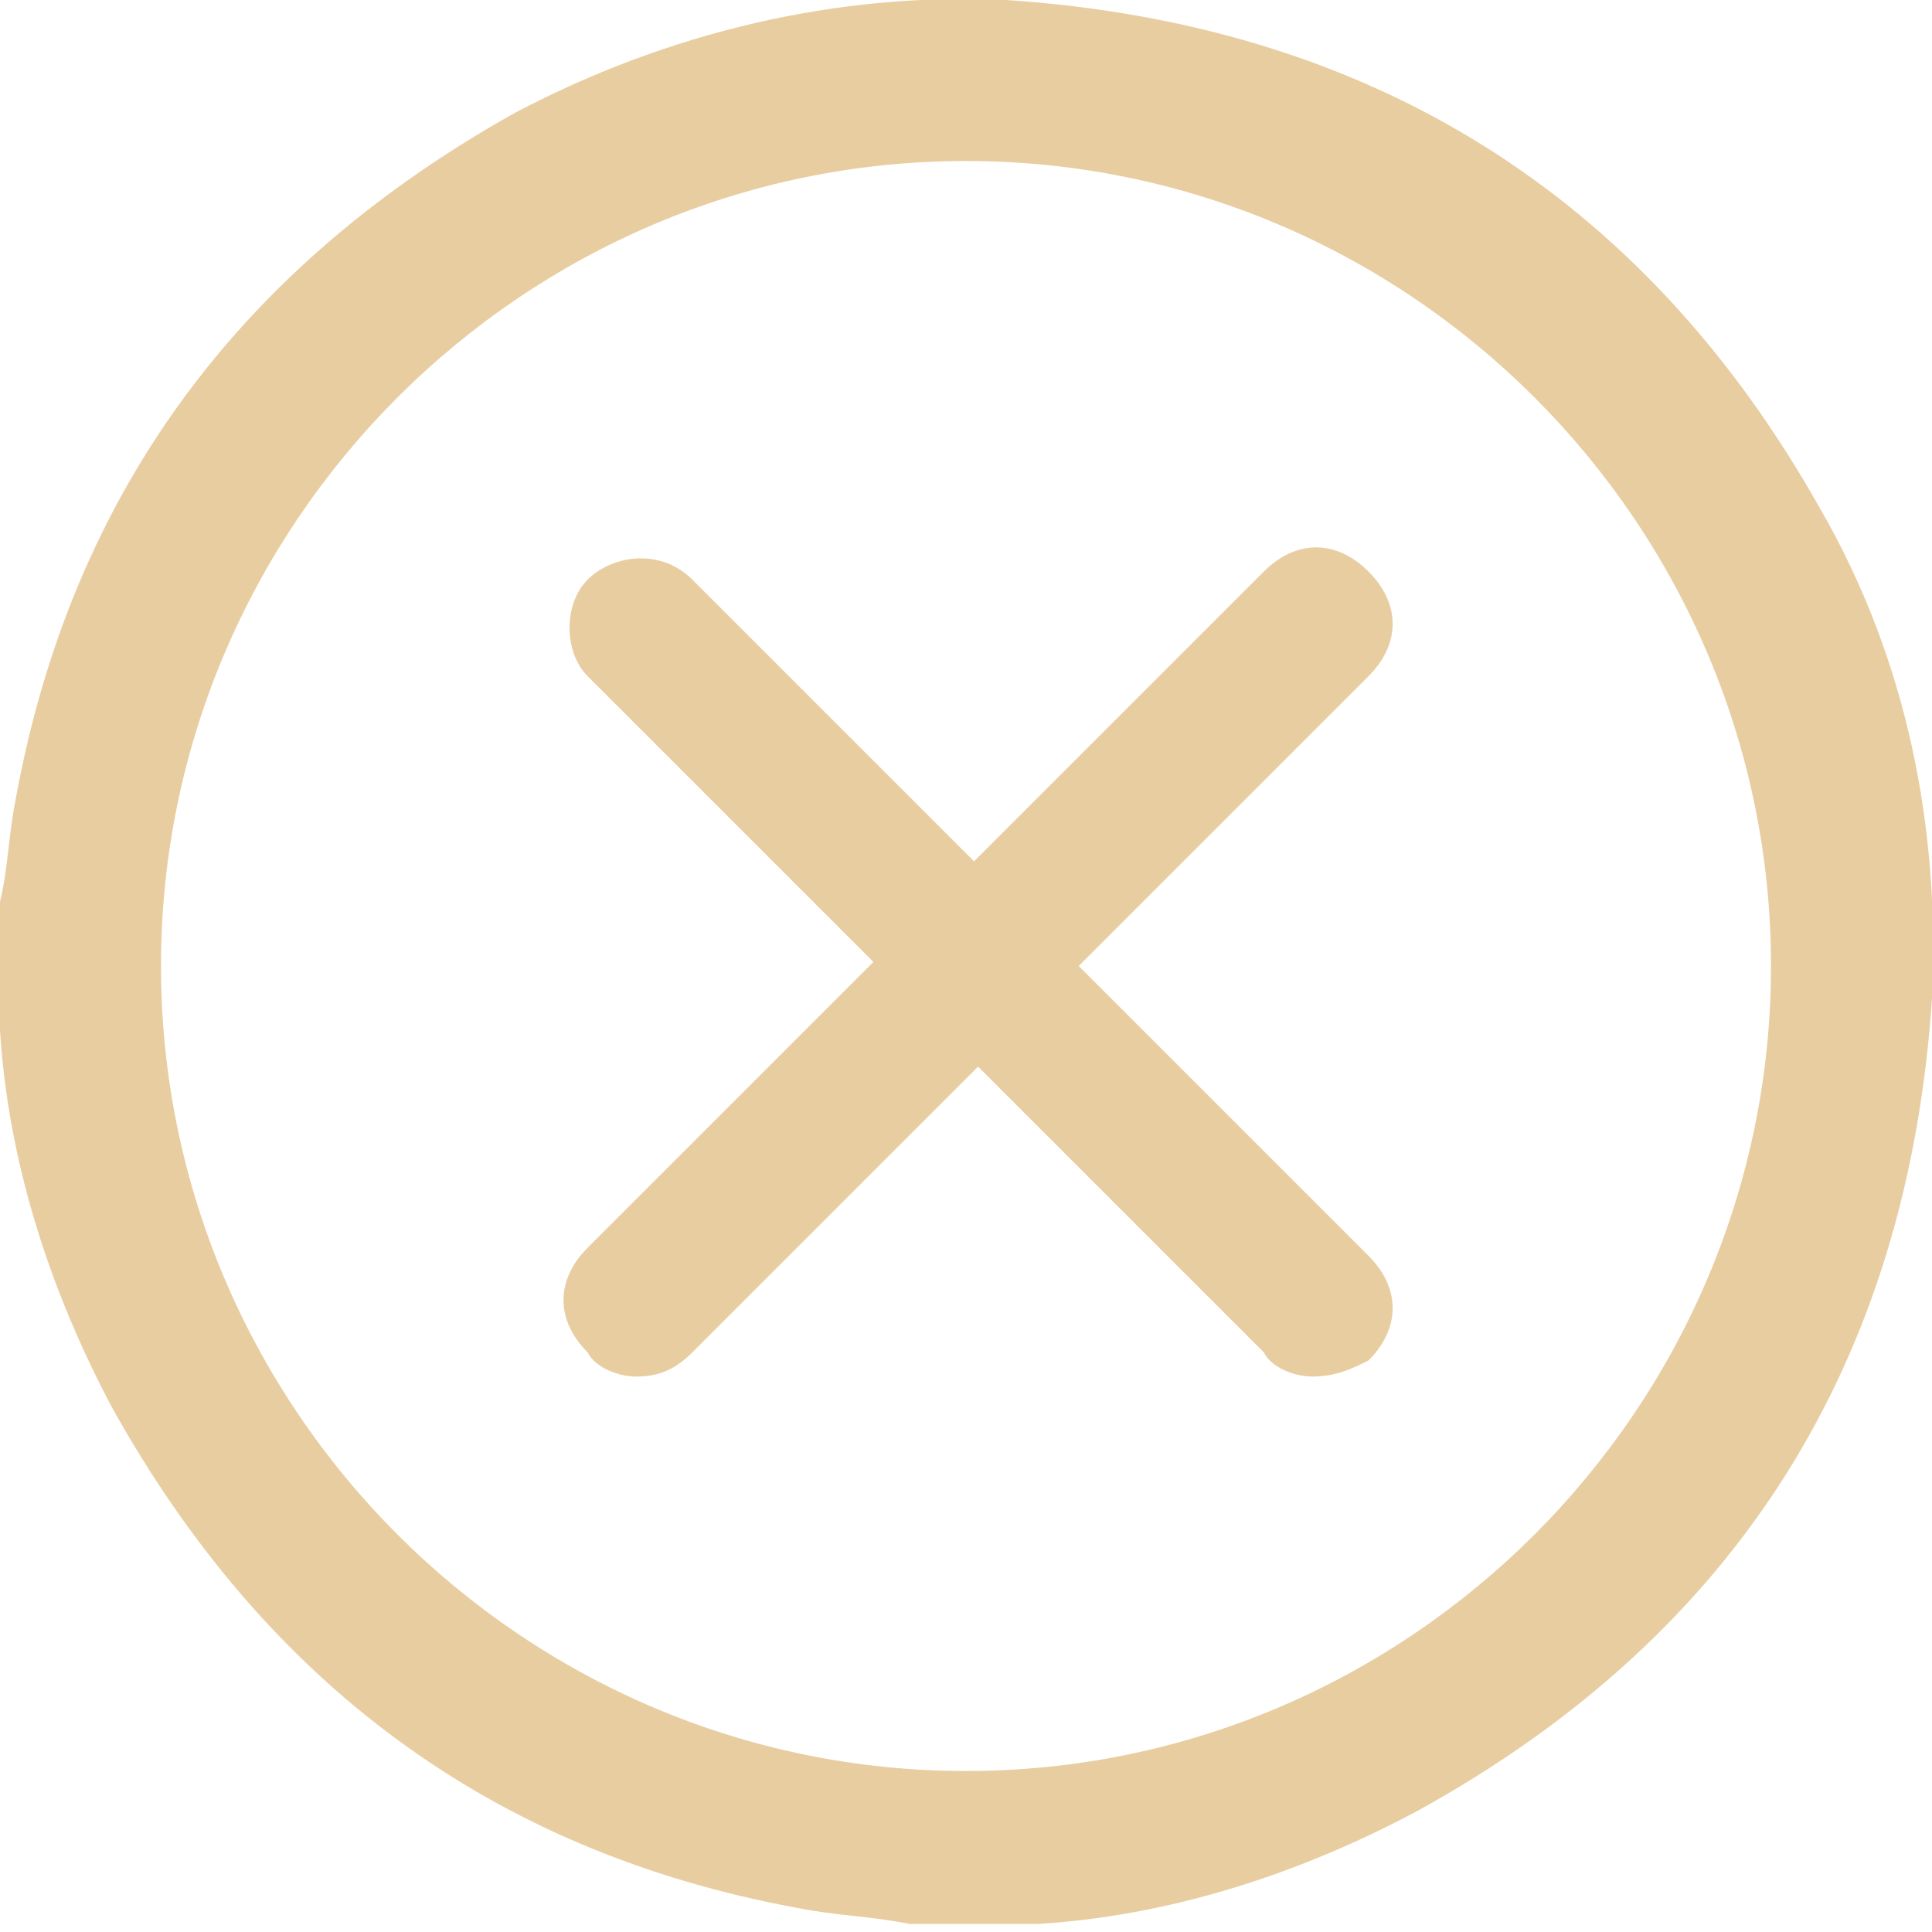 <?xml version="1.0" encoding="utf-8"?>
<!-- Generator: Adobe Illustrator 25.2.0, SVG Export Plug-In . SVG Version: 6.00 Build 0)  -->
<svg version="1.1" id="Layer_1" xmlns="http://www.w3.org/2000/svg" xmlns:xlink="http://www.w3.org/1999/xlink" x="0px" y="0px"
	 width="24px" height="24px" viewBox="0 0 24 24" style="enable-background:new 0 0 24 24;" xml:space="preserve">
<style type="text/css">
	.st0{fill:#E8CDA1;}
</style>
<g>
	<g>
		<path class="st0" d="M0.2,9.9C0.9,6.1,3,3.3,6.4,1.4c1.9-1,4-1.5,6.1-1.4c4.5,0.3,7.9,2.4,10.1,6.3c1.1,1.9,1.5,4,1.4,6.1
			c-0.3,4.5-2.4,7.9-6.4,10.1c-1.5,0.8-3.1,1.3-4.7,1.4c-0.1,0-0.1,0-0.2,0c-0.5,0-0.9,0-1.4,0c-0.5-0.1-0.9-0.1-1.4-0.2
			c-3.8-0.7-6.6-2.8-8.5-6.2c-0.8-1.5-1.3-3.1-1.4-4.7c0-0.1,0-0.1,0-0.2c0-0.5,0-0.9,0-1.4C0.1,10.8,0.1,10.4,0.2,9.9z M12,22
			c5.5,0,10-4.5,10-10c0-5.5-4.5-10-10-10C6.5,2,2,6.5,2,12C2,17.5,6.5,22,12,22z"/>
		<g>
			<path class="st0" d="M16.3,17.1c-0.2,0-0.5-0.1-0.6-0.3L7.3,8.4C7,8.1,7,7.5,7.3,7.2s0.9-0.4,1.3,0l8.4,8.4
				c0.4,0.4,0.4,0.9,0,1.3C16.8,17,16.6,17.1,16.3,17.1z"/>
		</g>
		<g>
			<path class="st0" d="M7.9,17.1c-0.2,0-0.5-0.1-0.6-0.3c-0.4-0.4-0.4-0.9,0-1.3l8.4-8.4c0.4-0.4,0.9-0.4,1.3,0s0.4,0.9,0,1.3
				l-8.4,8.4C8.4,17,8.2,17.1,7.9,17.1z"/>
		</g>
	</g>
</g>
</svg>
